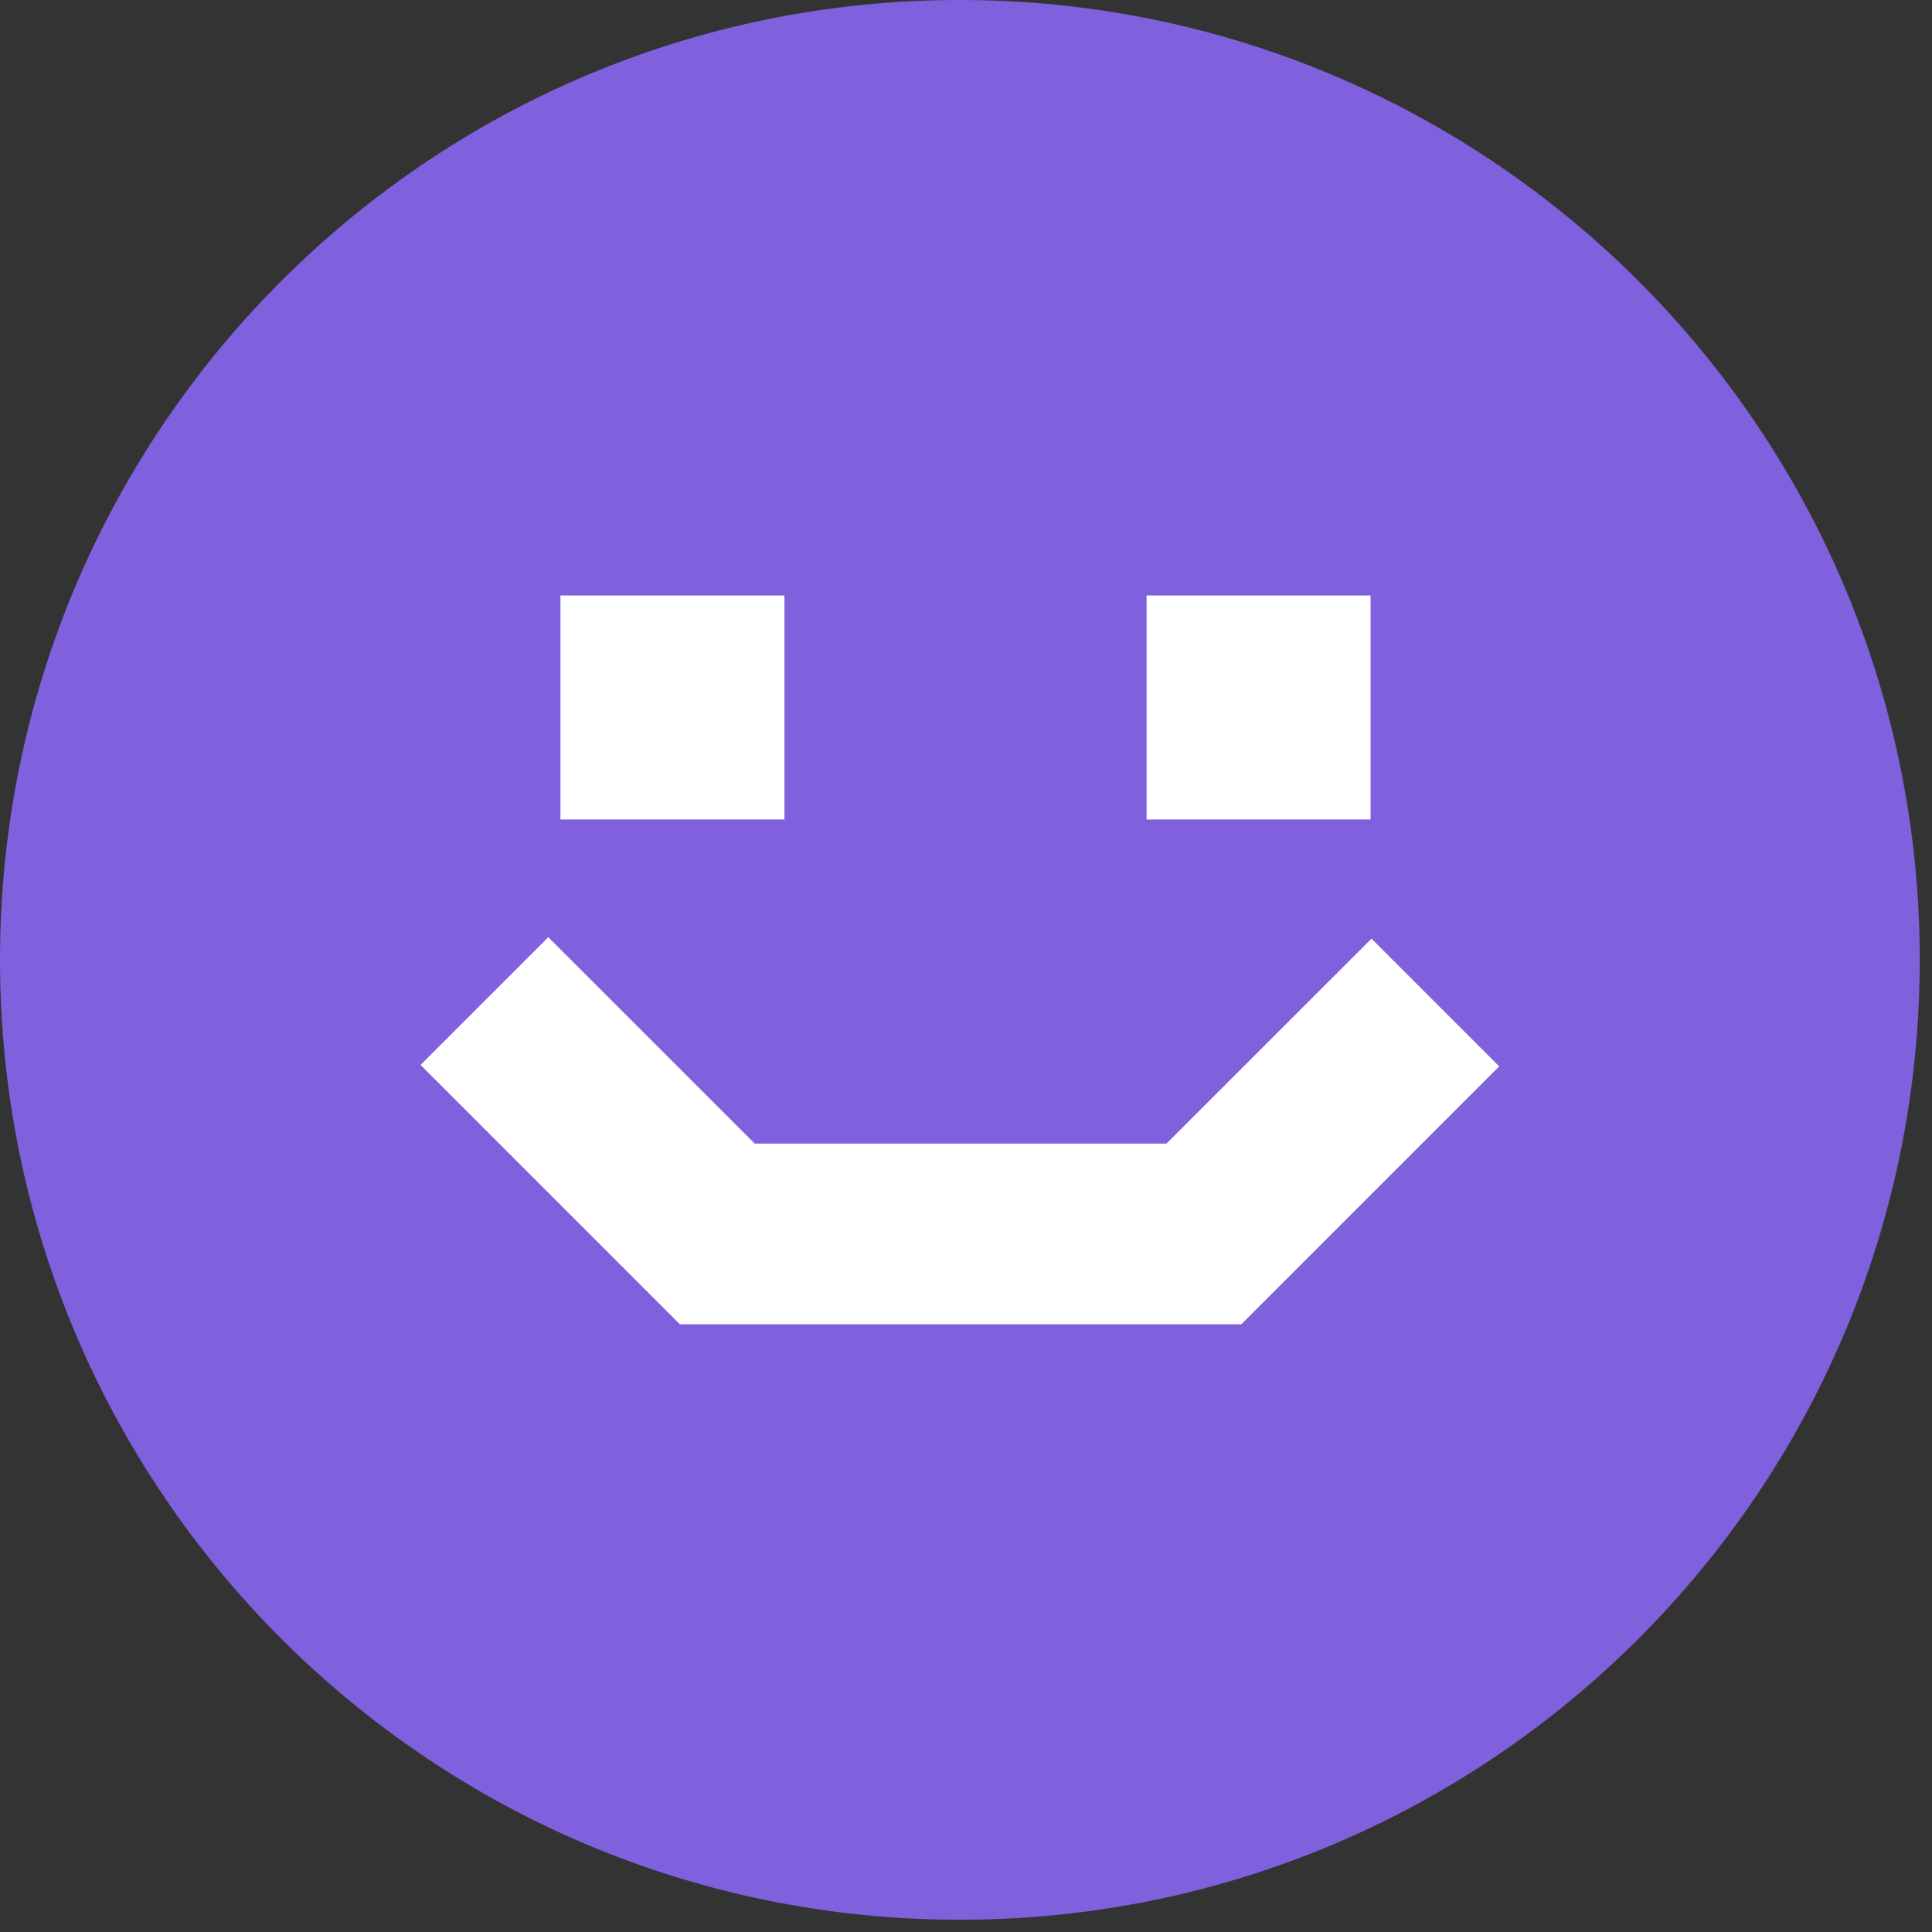 <?xml version="1.0" encoding="UTF-8"?> <svg xmlns="http://www.w3.org/2000/svg" width="148" height="148" viewBox="0 0 148 148" fill="none"><rect x="0" y="0" width="148" height="148" fill="#333333" stroke="none"/><path d="M73.531 147.061C114.141 147.061 147.061 114.141 147.061 73.531C147.061 32.921 114.141 0 73.531 0C32.921 0 0 32.921 0 73.531C0 114.141 32.921 147.061 73.531 147.061Z" fill="#7F61DD"></path><path d="M60.092 45.618H42.933V62.776H60.092V45.618Z" fill="white"></path><path d="M104.991 45.618H87.832V62.776H104.991V45.618Z" fill="white"></path><path d="M57.816 87.604L41.999 71.793L32.215 81.577L52.082 101.444H95.093L114.846 81.691L105.063 71.907L89.359 87.604H57.816Z" fill="white"></path></svg> 